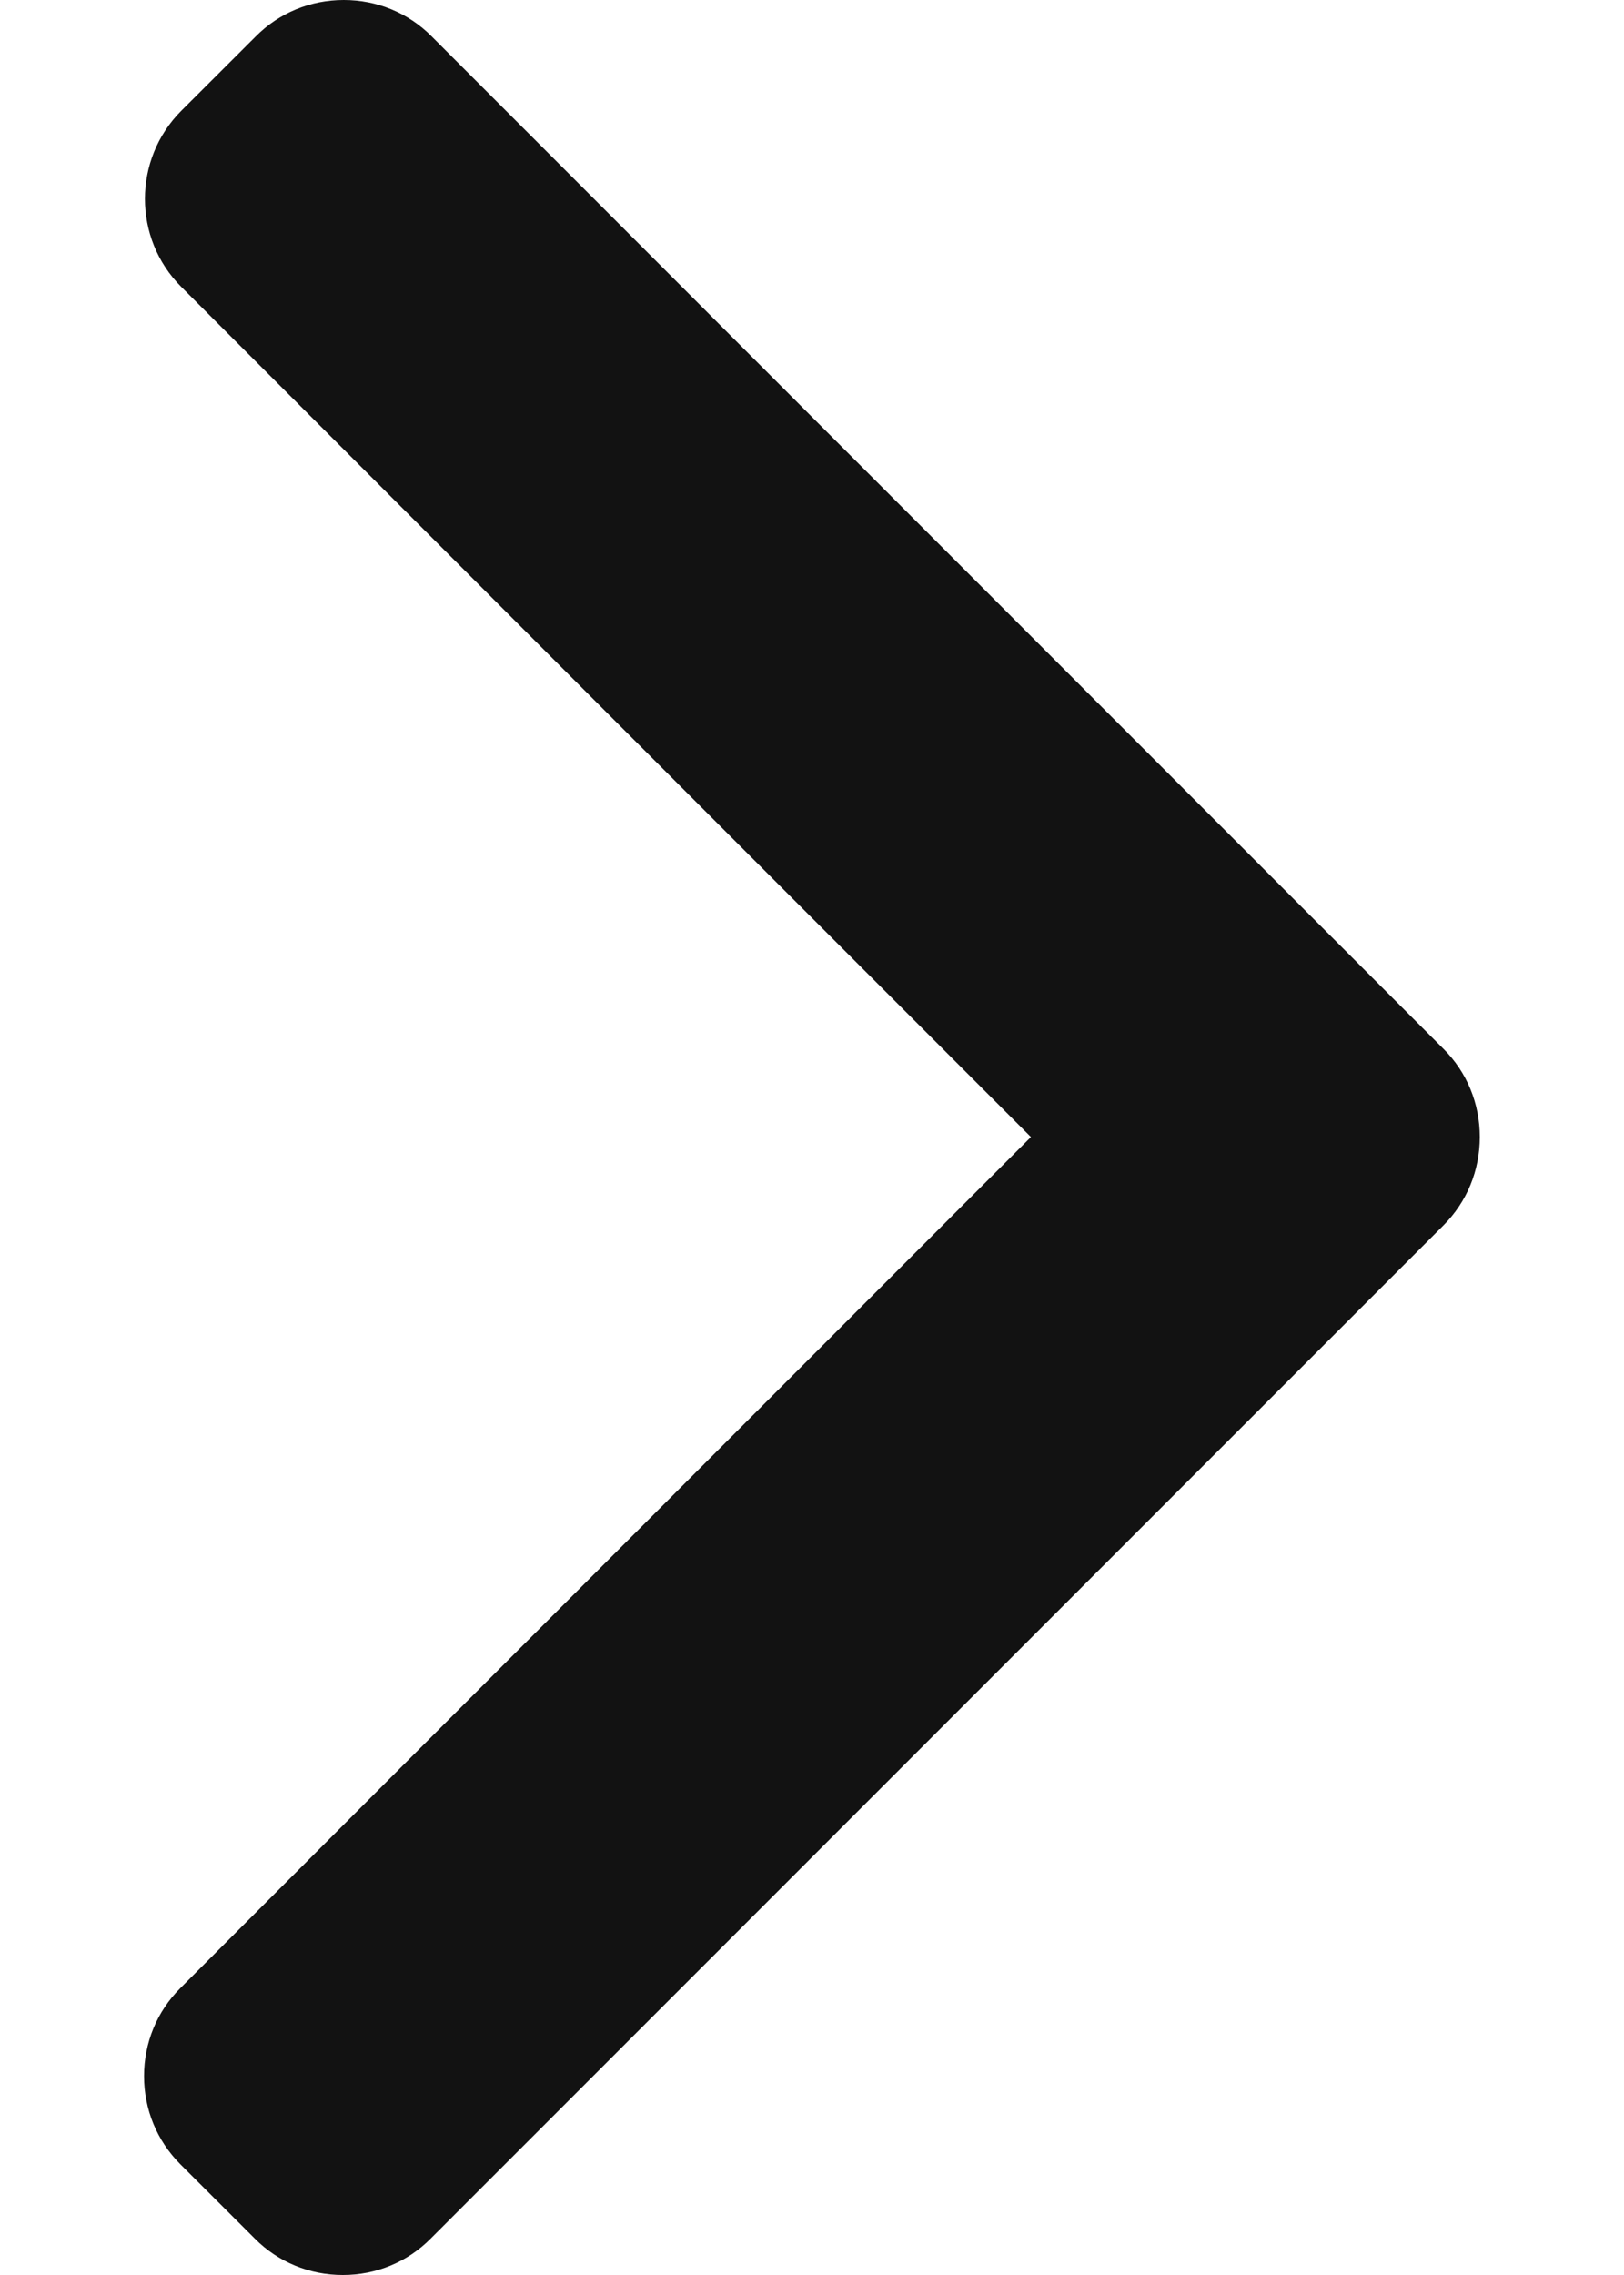 <svg width="10" height="14" viewBox="0 0 10 14" fill="none" xmlns="http://www.w3.org/2000/svg">
<path d="M8.888 6.454L2.658 0.224C2.514 0.079 2.322 0 2.117 0C1.911 0 1.719 0.079 1.575 0.224L1.116 0.682C0.818 0.981 0.818 1.467 1.116 1.765L6.348 6.997L1.11 12.235C0.966 12.379 0.887 12.571 0.887 12.776C0.887 12.981 0.966 13.173 1.11 13.318L1.569 13.776C1.713 13.921 1.906 14 2.111 14C2.316 14 2.508 13.921 2.652 13.776L8.888 7.541C9.033 7.396 9.112 7.203 9.112 6.997C9.112 6.791 9.033 6.598 8.888 6.454Z" fill="#121212"/>
</svg>
